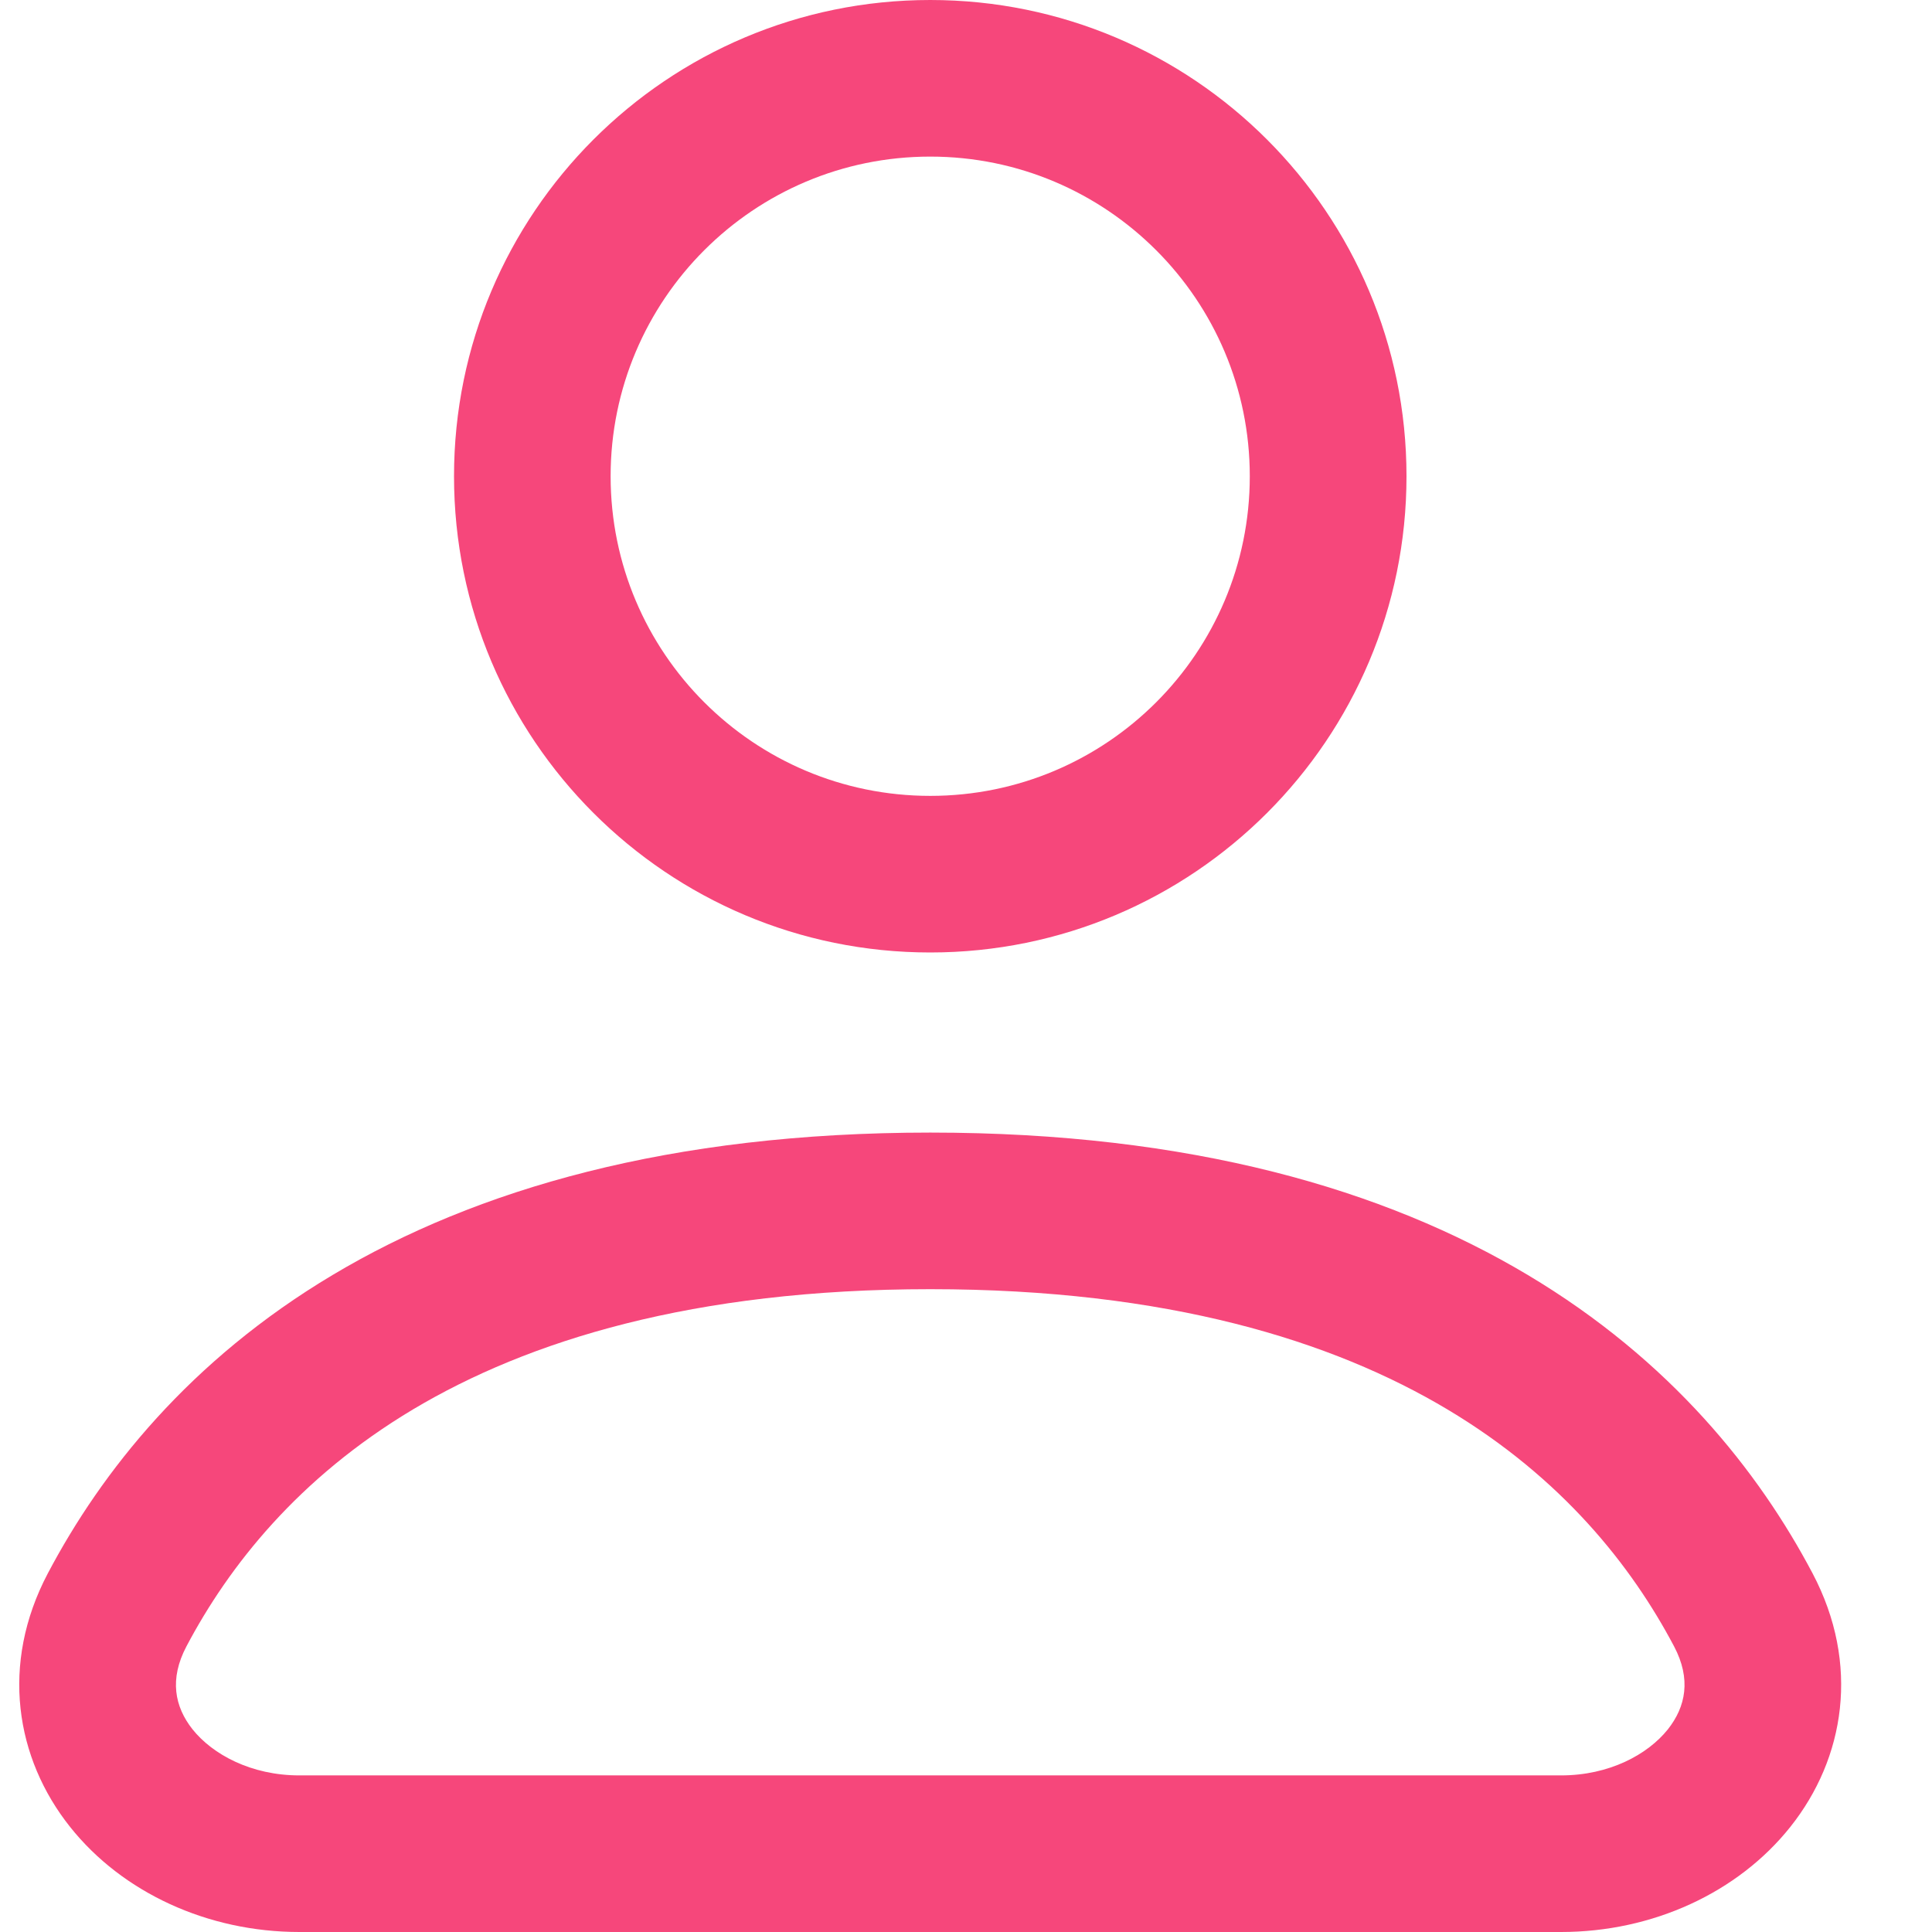 <svg width="18" height="18" viewBox="0 0 18 18" fill="none" xmlns="http://www.w3.org/2000/svg">
<path fill-rule="evenodd" clip-rule="evenodd" d="M8.667 0C6.216 0 4.23 1.987 4.23 4.437C4.23 6.888 6.216 8.874 8.667 8.874C11.117 8.874 13.104 6.888 13.104 4.437C13.104 1.987 11.117 0 8.667 0ZM5.689 4.437C5.689 2.793 7.022 1.459 8.667 1.459C10.311 1.459 11.644 2.793 11.644 4.437C11.644 6.082 10.311 7.415 8.667 7.415C7.022 7.415 5.689 6.082 5.689 4.437Z" fill="#F6477B"/>
<path fill-rule="evenodd" clip-rule="evenodd" d="M8.667 10.552C6.238 10.552 4.434 11.082 3.1 11.878C1.766 12.674 0.946 13.711 0.446 14.658C-0.001 15.505 0.145 16.383 0.653 17.021C1.141 17.634 1.936 18 2.789 18H14.544C15.397 18 16.192 17.634 16.68 17.021C17.188 16.383 17.334 15.505 16.887 14.658C16.387 13.711 15.567 12.674 14.233 11.878C12.899 11.082 11.095 10.552 8.667 10.552ZM1.737 15.339C2.132 14.591 2.779 13.77 3.848 13.131C4.919 12.492 6.455 12.011 8.667 12.011C10.879 12.011 12.415 12.492 13.485 13.131C14.555 13.77 15.202 14.591 15.597 15.339C15.758 15.644 15.706 15.901 15.539 16.112C15.352 16.346 14.994 16.541 14.544 16.541H2.789C2.34 16.541 1.981 16.346 1.794 16.112C1.627 15.901 1.576 15.644 1.737 15.339Z" fill="#F6477B"/>
</svg>

